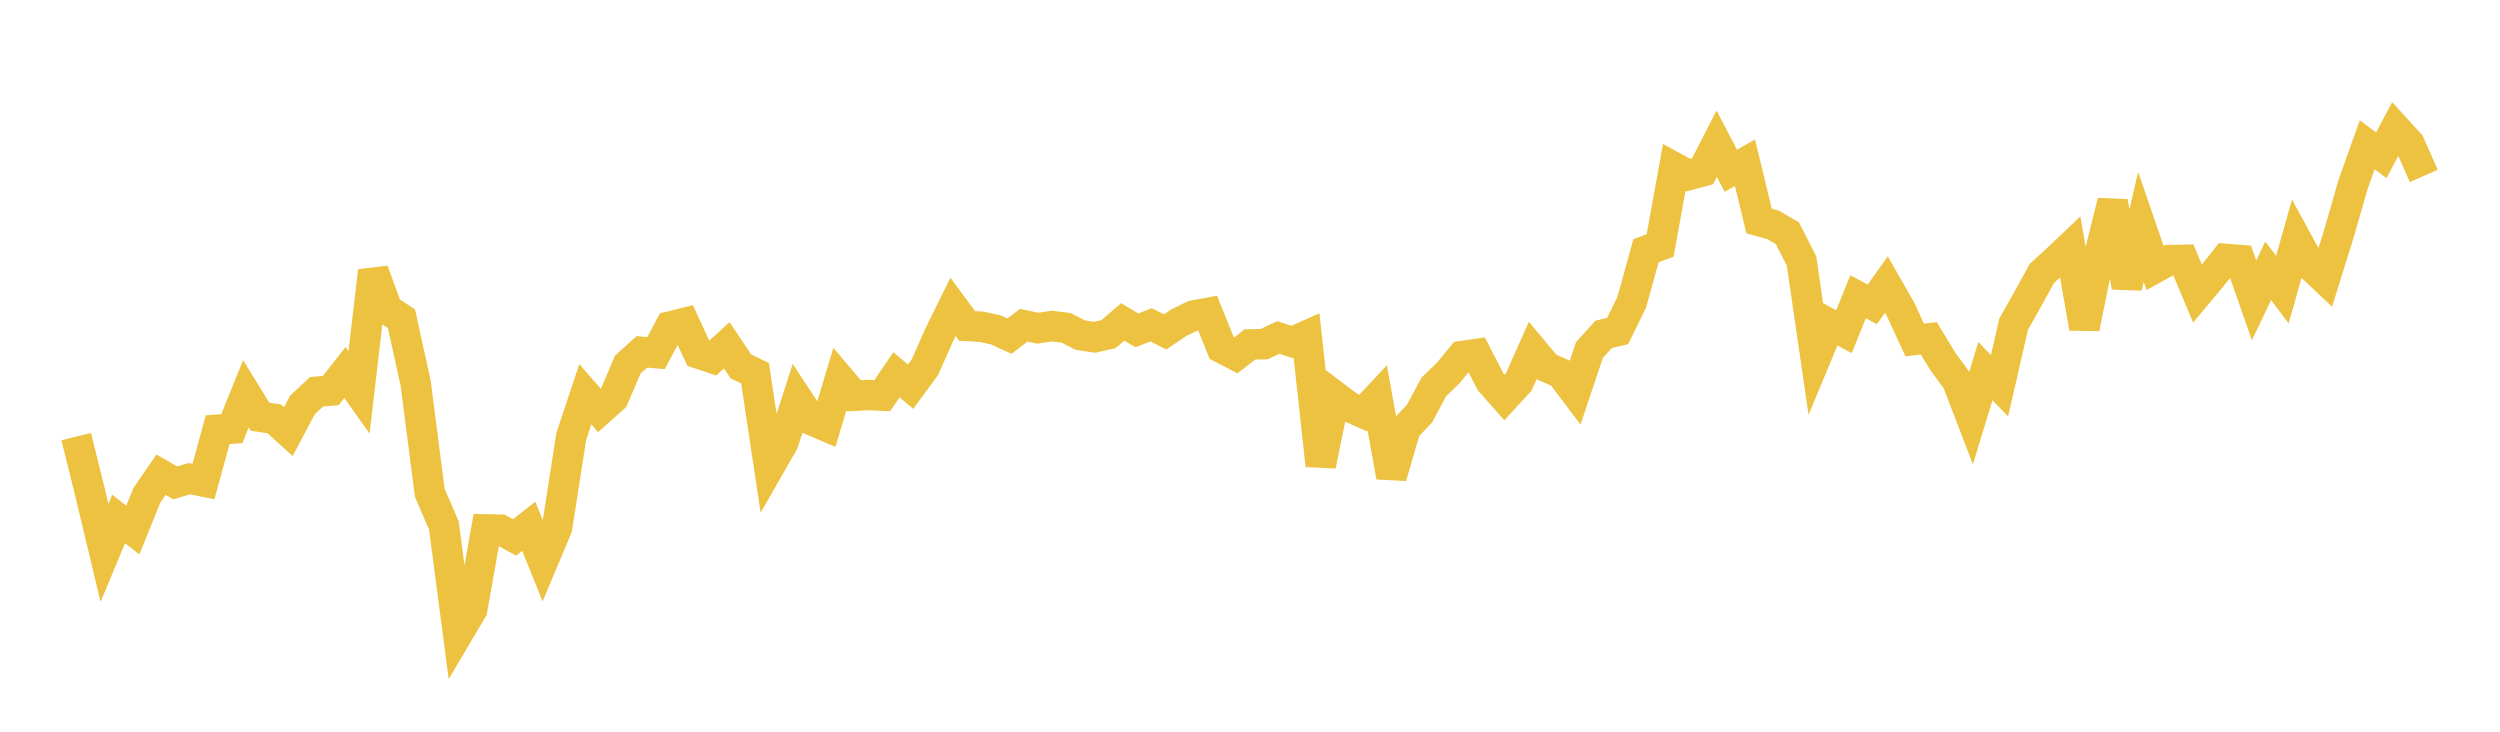 <svg width="164" height="48" xmlns="http://www.w3.org/2000/svg" xmlns:xlink="http://www.w3.org/1999/xlink"><path fill="none" stroke="rgb(237,194,64)" stroke-width="2" d="M5,28.639L5.928,32.394L6.855,36.27L7.783,34.045L8.711,34.768L9.639,32.486L10.566,31.141L11.494,31.676L12.422,31.403L13.349,31.588L14.277,28.187L15.205,28.119L16.133,25.831L17.06,27.338L17.988,27.473L18.916,28.311L19.843,26.562L20.771,25.699L21.699,25.62L22.627,24.437L23.554,25.744L24.482,17.774L25.41,20.299L26.337,20.908L27.265,25.131L28.193,32.325L29.12,34.48L30.048,41.546L30.976,39.976L31.904,34.73L32.831,34.748L33.759,35.256L34.687,34.522L35.614,36.827L36.542,34.622L37.47,28.646L38.398,25.861L39.325,26.927L40.253,26.101L41.181,23.918L42.108,23.083L43.036,23.162L43.964,21.417L44.892,21.188L45.819,23.189L46.747,23.499L47.675,22.653L48.602,24.035L49.53,24.483L50.458,30.641L51.386,29.02L52.313,26.158L53.241,27.562L54.169,27.958L55.096,24.867L56.024,25.962L56.952,25.913L57.88,25.953L58.807,24.584L59.735,25.368L60.663,24.106L61.59,22.019L62.518,20.13L63.446,21.385L64.373,21.436L65.301,21.629L66.229,22.051L67.157,21.334L68.084,21.529L69.012,21.391L69.94,21.506L70.867,21.983L71.795,22.126L72.723,21.917L73.651,21.116L74.578,21.671L75.506,21.31L76.434,21.771L77.361,21.149L78.289,20.701L79.217,20.531L80.145,22.831L81.072,23.31L82,22.594L82.928,22.576L83.855,22.142L84.783,22.434L85.711,22.021L86.639,30.534L87.566,25.979L88.494,26.68L89.422,27.092L90.349,26.1L91.277,31.278L92.205,28.1L93.133,27.112L94.06,25.376L94.988,24.487L95.916,23.359L96.843,23.224L97.771,25.027L98.699,26.077L99.627,25.065L100.554,22.979L101.482,24.089L102.41,24.5L103.337,25.734L104.265,22.966L105.193,21.937L106.12,21.713L107.048,19.814L107.976,16.446L108.904,16.102L109.831,10.983L110.759,11.488L111.687,11.236L112.614,9.427L113.542,11.203L114.47,10.674L115.398,14.5L116.325,14.758L117.253,15.3L118.181,17.12L119.108,23.489L120.036,21.259L120.964,21.758L121.892,19.464L122.819,19.967L123.747,18.669L124.675,20.291L125.602,22.3L126.53,22.196L127.458,23.722L128.386,24.984L129.313,27.39L130.241,24.345L131.169,25.3L132.096,21.262L133.024,19.616L133.952,17.931L134.88,17.084L135.807,16.206L136.735,21.526L137.663,16.932L138.59,13.224L139.518,18.838L140.446,14.884L141.373,17.578L142.301,17.064L143.229,17.045L144.157,19.26L145.084,18.148L146.012,16.984L146.94,17.058L147.867,19.705L148.795,17.763L149.723,19.002L150.651,15.72L151.578,17.419L152.506,18.296L153.434,15.322L154.361,12.102L155.289,9.496L156.217,10.185L157.145,8.427L158.072,9.441L159,11.541"></path></svg>
